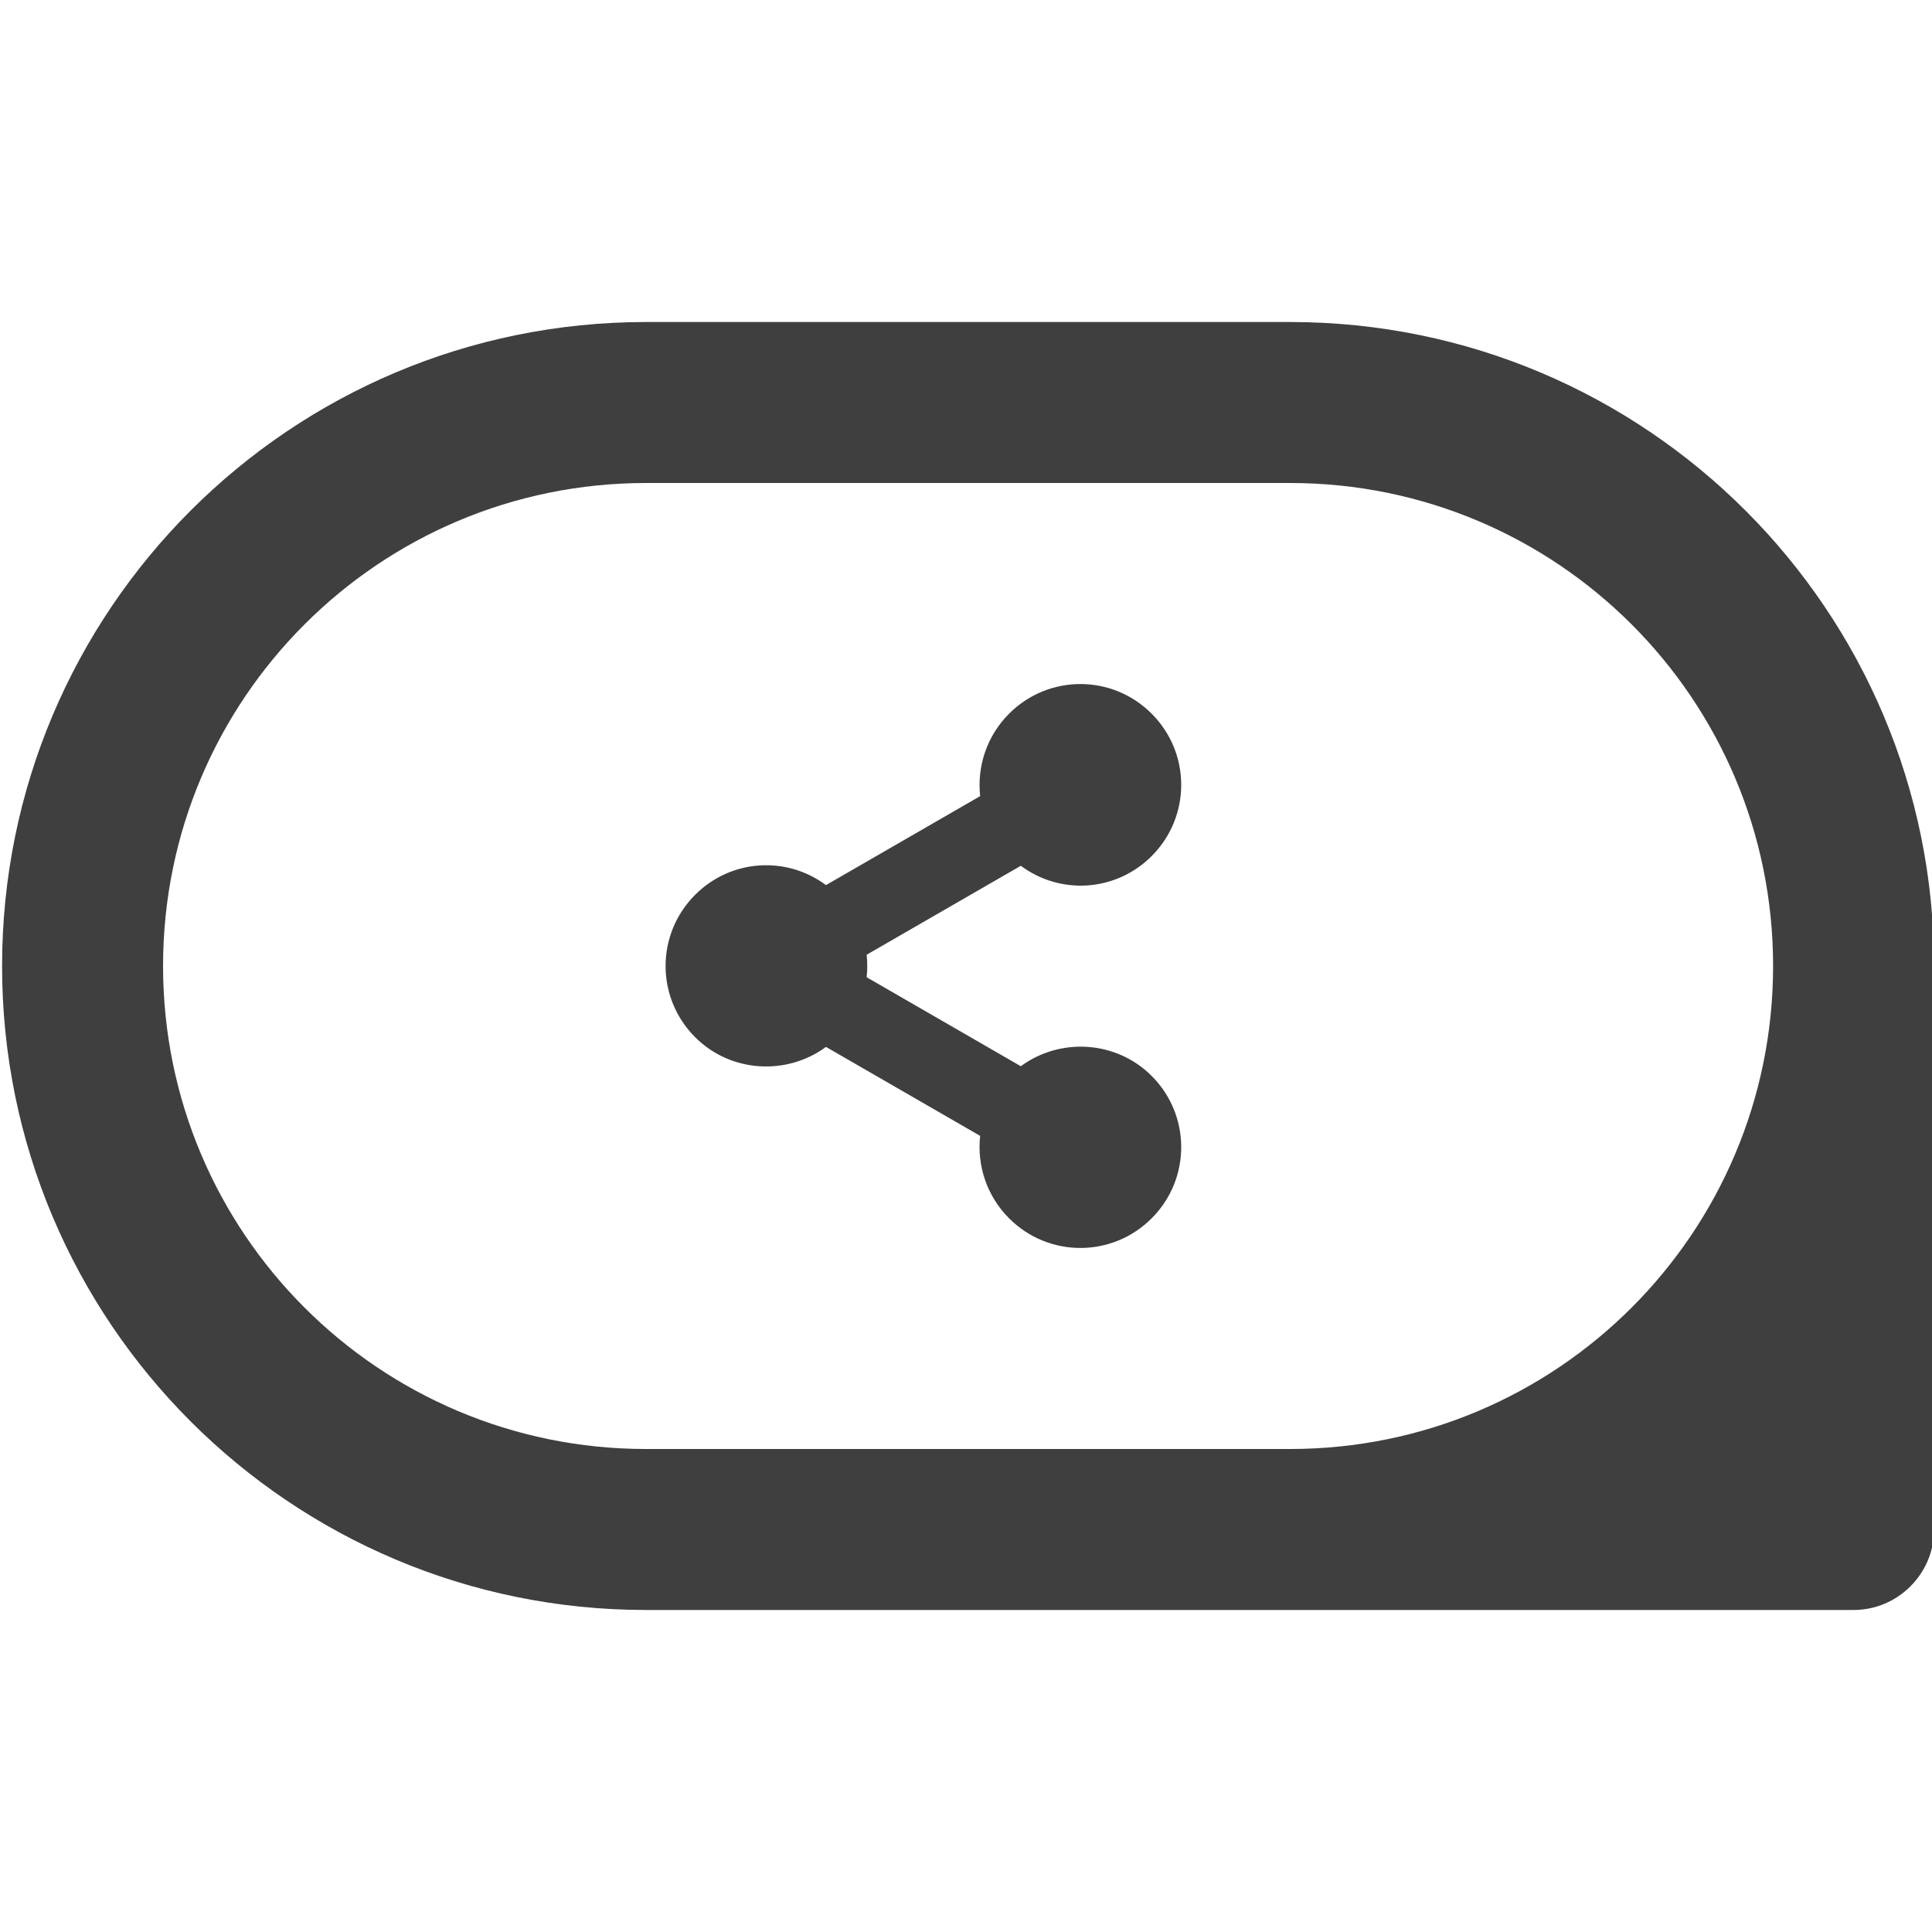 <svg width="40" height="40" viewBox="0 0 40 40" fill="none" xmlns="http://www.w3.org/2000/svg">
<g clip-path="url(#clip0_39_1042)">
<path fill-rule="evenodd" clip-rule="evenodd" d="M0.043 20C0.043 12.633 6.01 6.667 13.376 6.667H26.71C34.076 6.667 40.043 12.633 40.043 20V31.667C40.043 32.583 39.293 33.333 38.376 33.333H13.376C6.01 33.333 0.043 27.367 0.043 20ZM13.376 10C7.851 10 3.376 14.475 3.376 20C3.376 25.525 7.851 30 13.376 30H26.71C32.235 30 36.71 25.525 36.71 20C36.71 14.475 32.235 10 26.71 10H13.376ZM23.843 17.725C24.66 16.908 24.66 15.592 23.843 14.775C23.026 13.958 21.71 13.958 20.893 14.775C20.426 15.242 20.226 15.875 20.293 16.483L17.101 18.325C16.285 17.717 15.135 17.783 14.393 18.525C13.576 19.342 13.576 20.658 14.393 21.475C15.126 22.208 16.285 22.275 17.101 21.675L20.293 23.517C20.226 24.125 20.426 24.758 20.893 25.225C21.71 26.042 23.026 26.042 23.843 25.225C24.66 24.408 24.66 23.092 23.843 22.275C23.11 21.542 21.951 21.475 21.135 22.075L17.943 20.233C17.96 20.075 17.96 19.925 17.943 19.767L21.135 17.925C21.951 18.533 23.101 18.467 23.843 17.725Z" fill="#3F3F3F"/>
</g>
<defs>
<clipPath id="clip0_39_1042">
<rect width="40" height="40" fill="white"/>
</clipPath>
</defs>
</svg>
